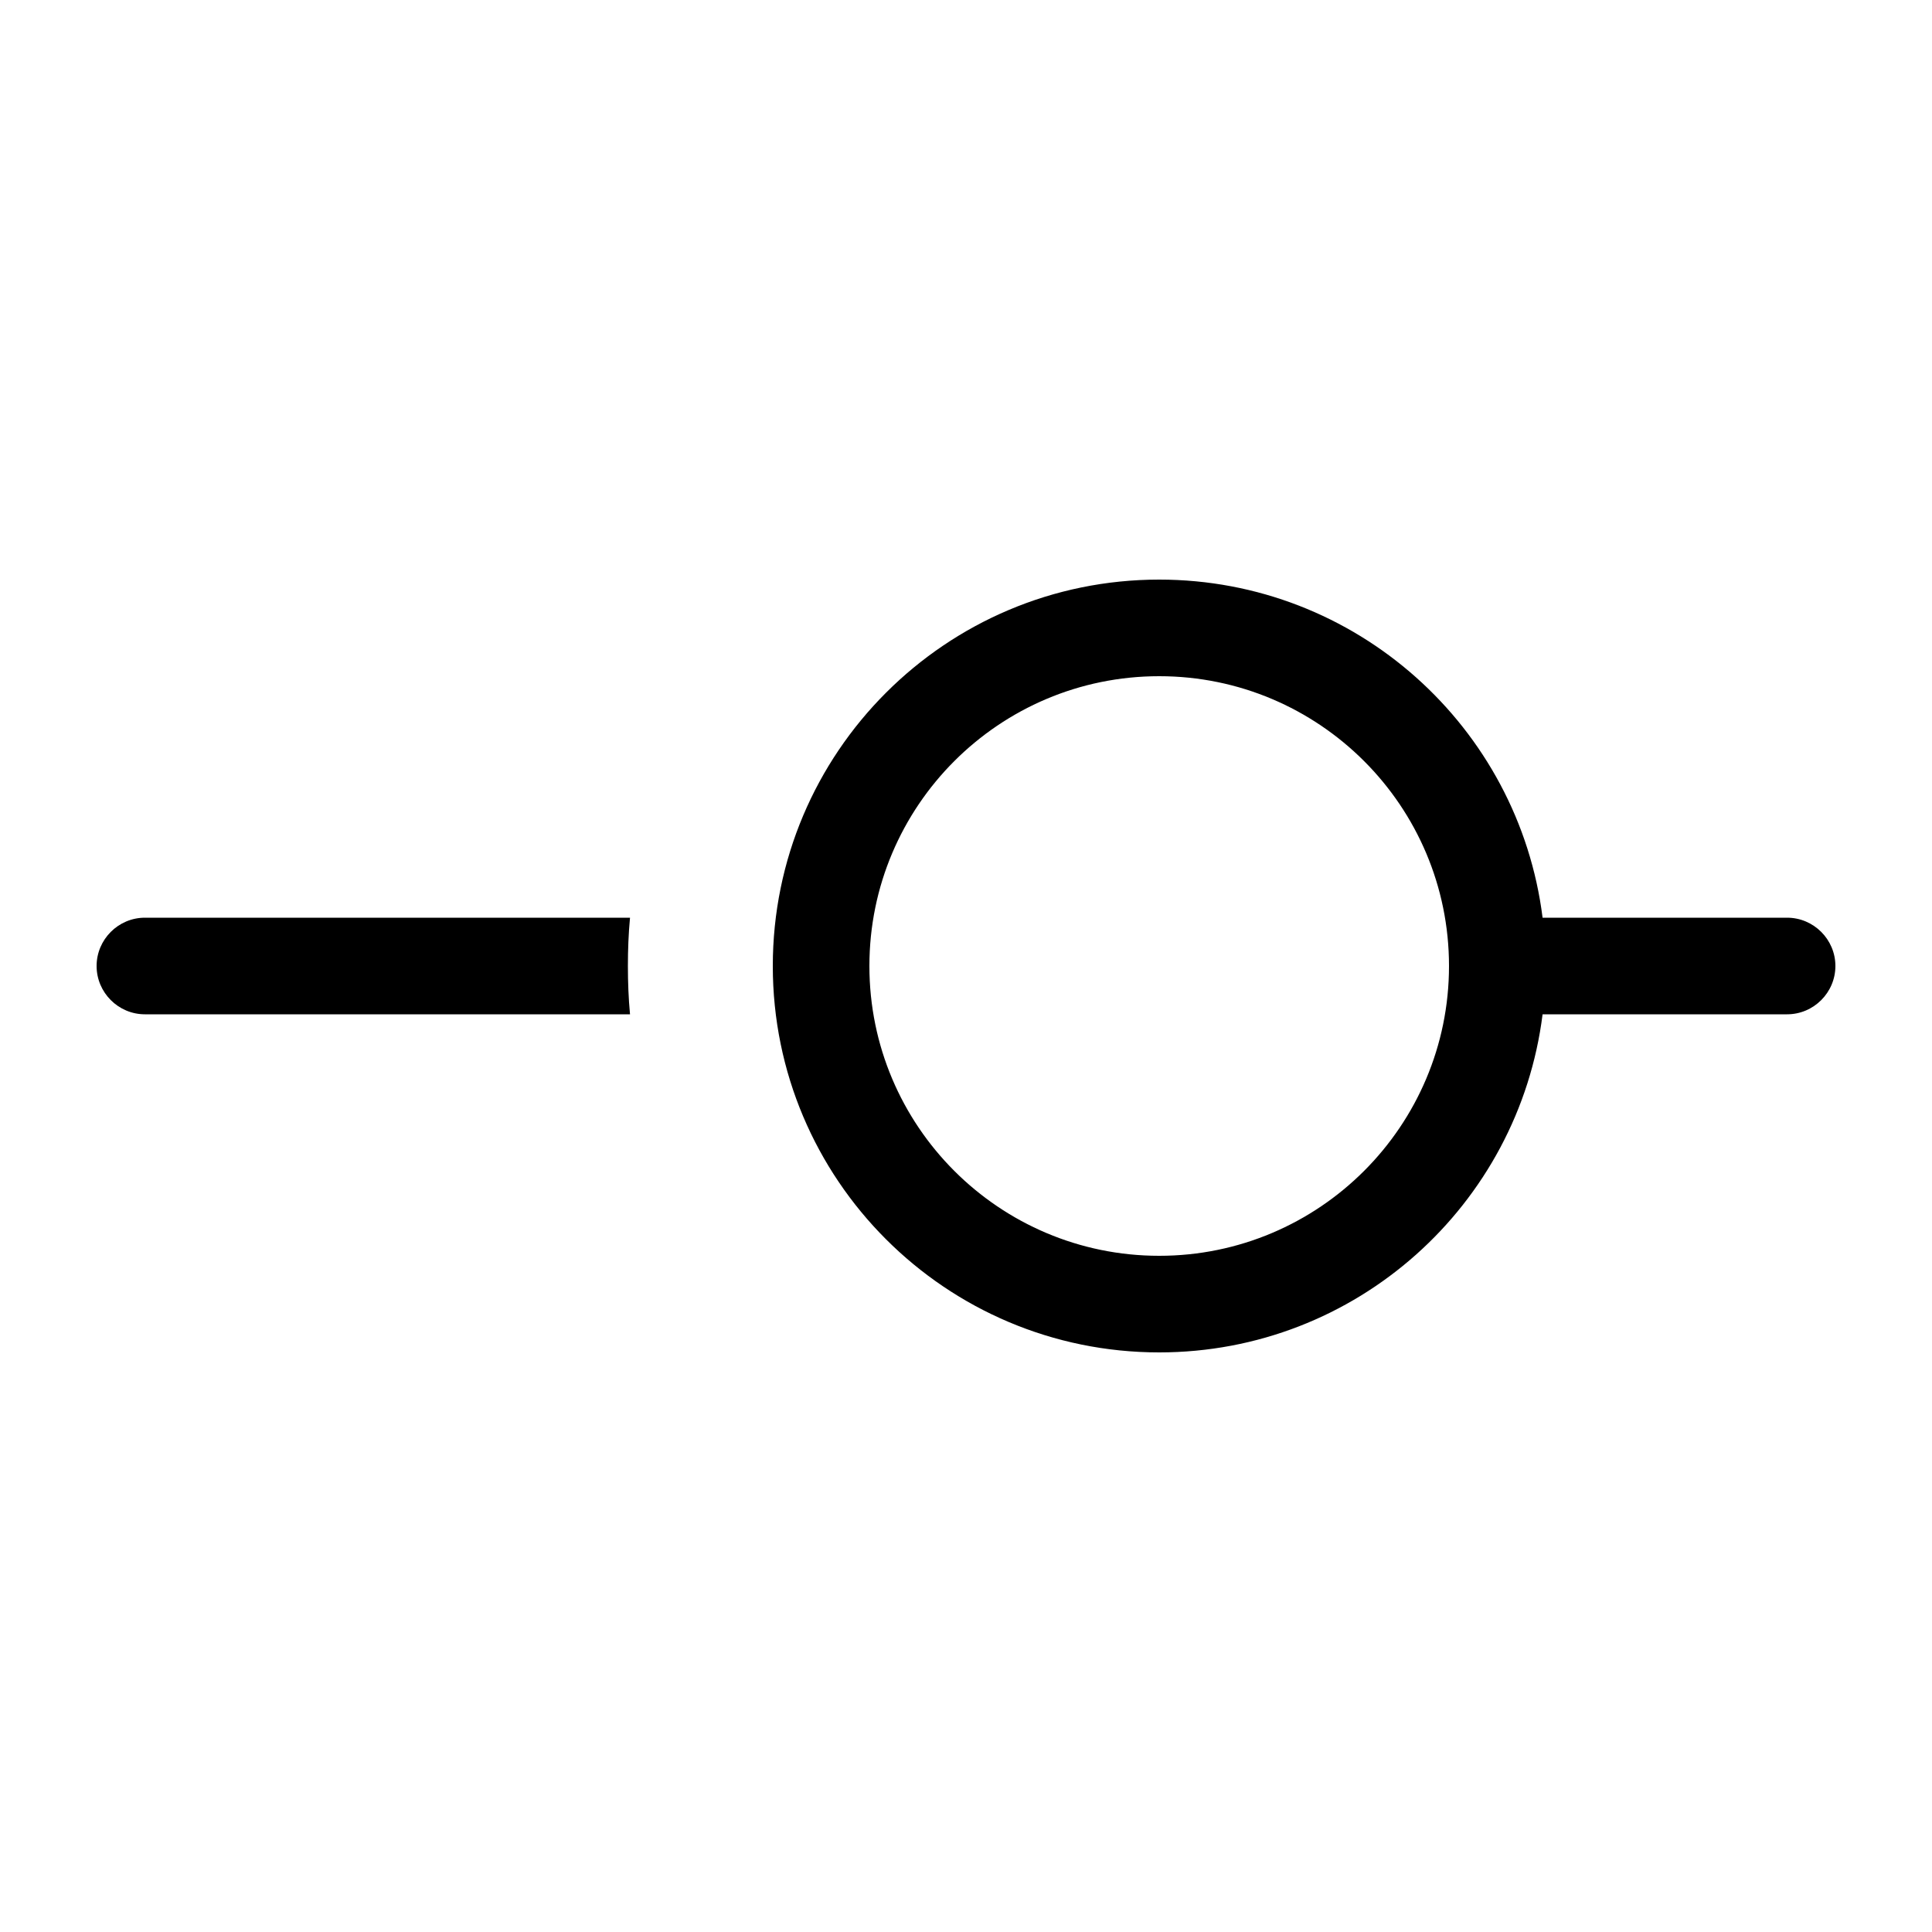 <svg xmlns="http://www.w3.org/2000/svg" viewBox="0 0 640 640"><!--! Font Awesome Pro 7.1.0 by @fontawesome - https://fontawesome.com License - https://fontawesome.com/license (Commercial License) Copyright 2025 Fonticons, Inc. --><path fill="currentColor" d="M480 320C480 267 437 224 384 224C331 224 288 267 288 320C288 373 331 416 384 416C437 416 480 373 480 320zM511 336C503.1 399.1 449.3 448 384 448C313.3 448 256 390.7 256 320C256 249.3 313.3 192 384 192C449.3 192 503.1 240.9 511 304L592 304C600.8 304 608 311.2 608 320C608 328.8 600.8 336 592 336L511 336zM208.7 304C208.2 309.3 208 314.6 208 320C208 325.4 208.2 330.7 208.7 336L48 336C39.2 336 32 328.8 32 320C32 311.2 39.2 304 48 304L208.7 304z"/></svg>